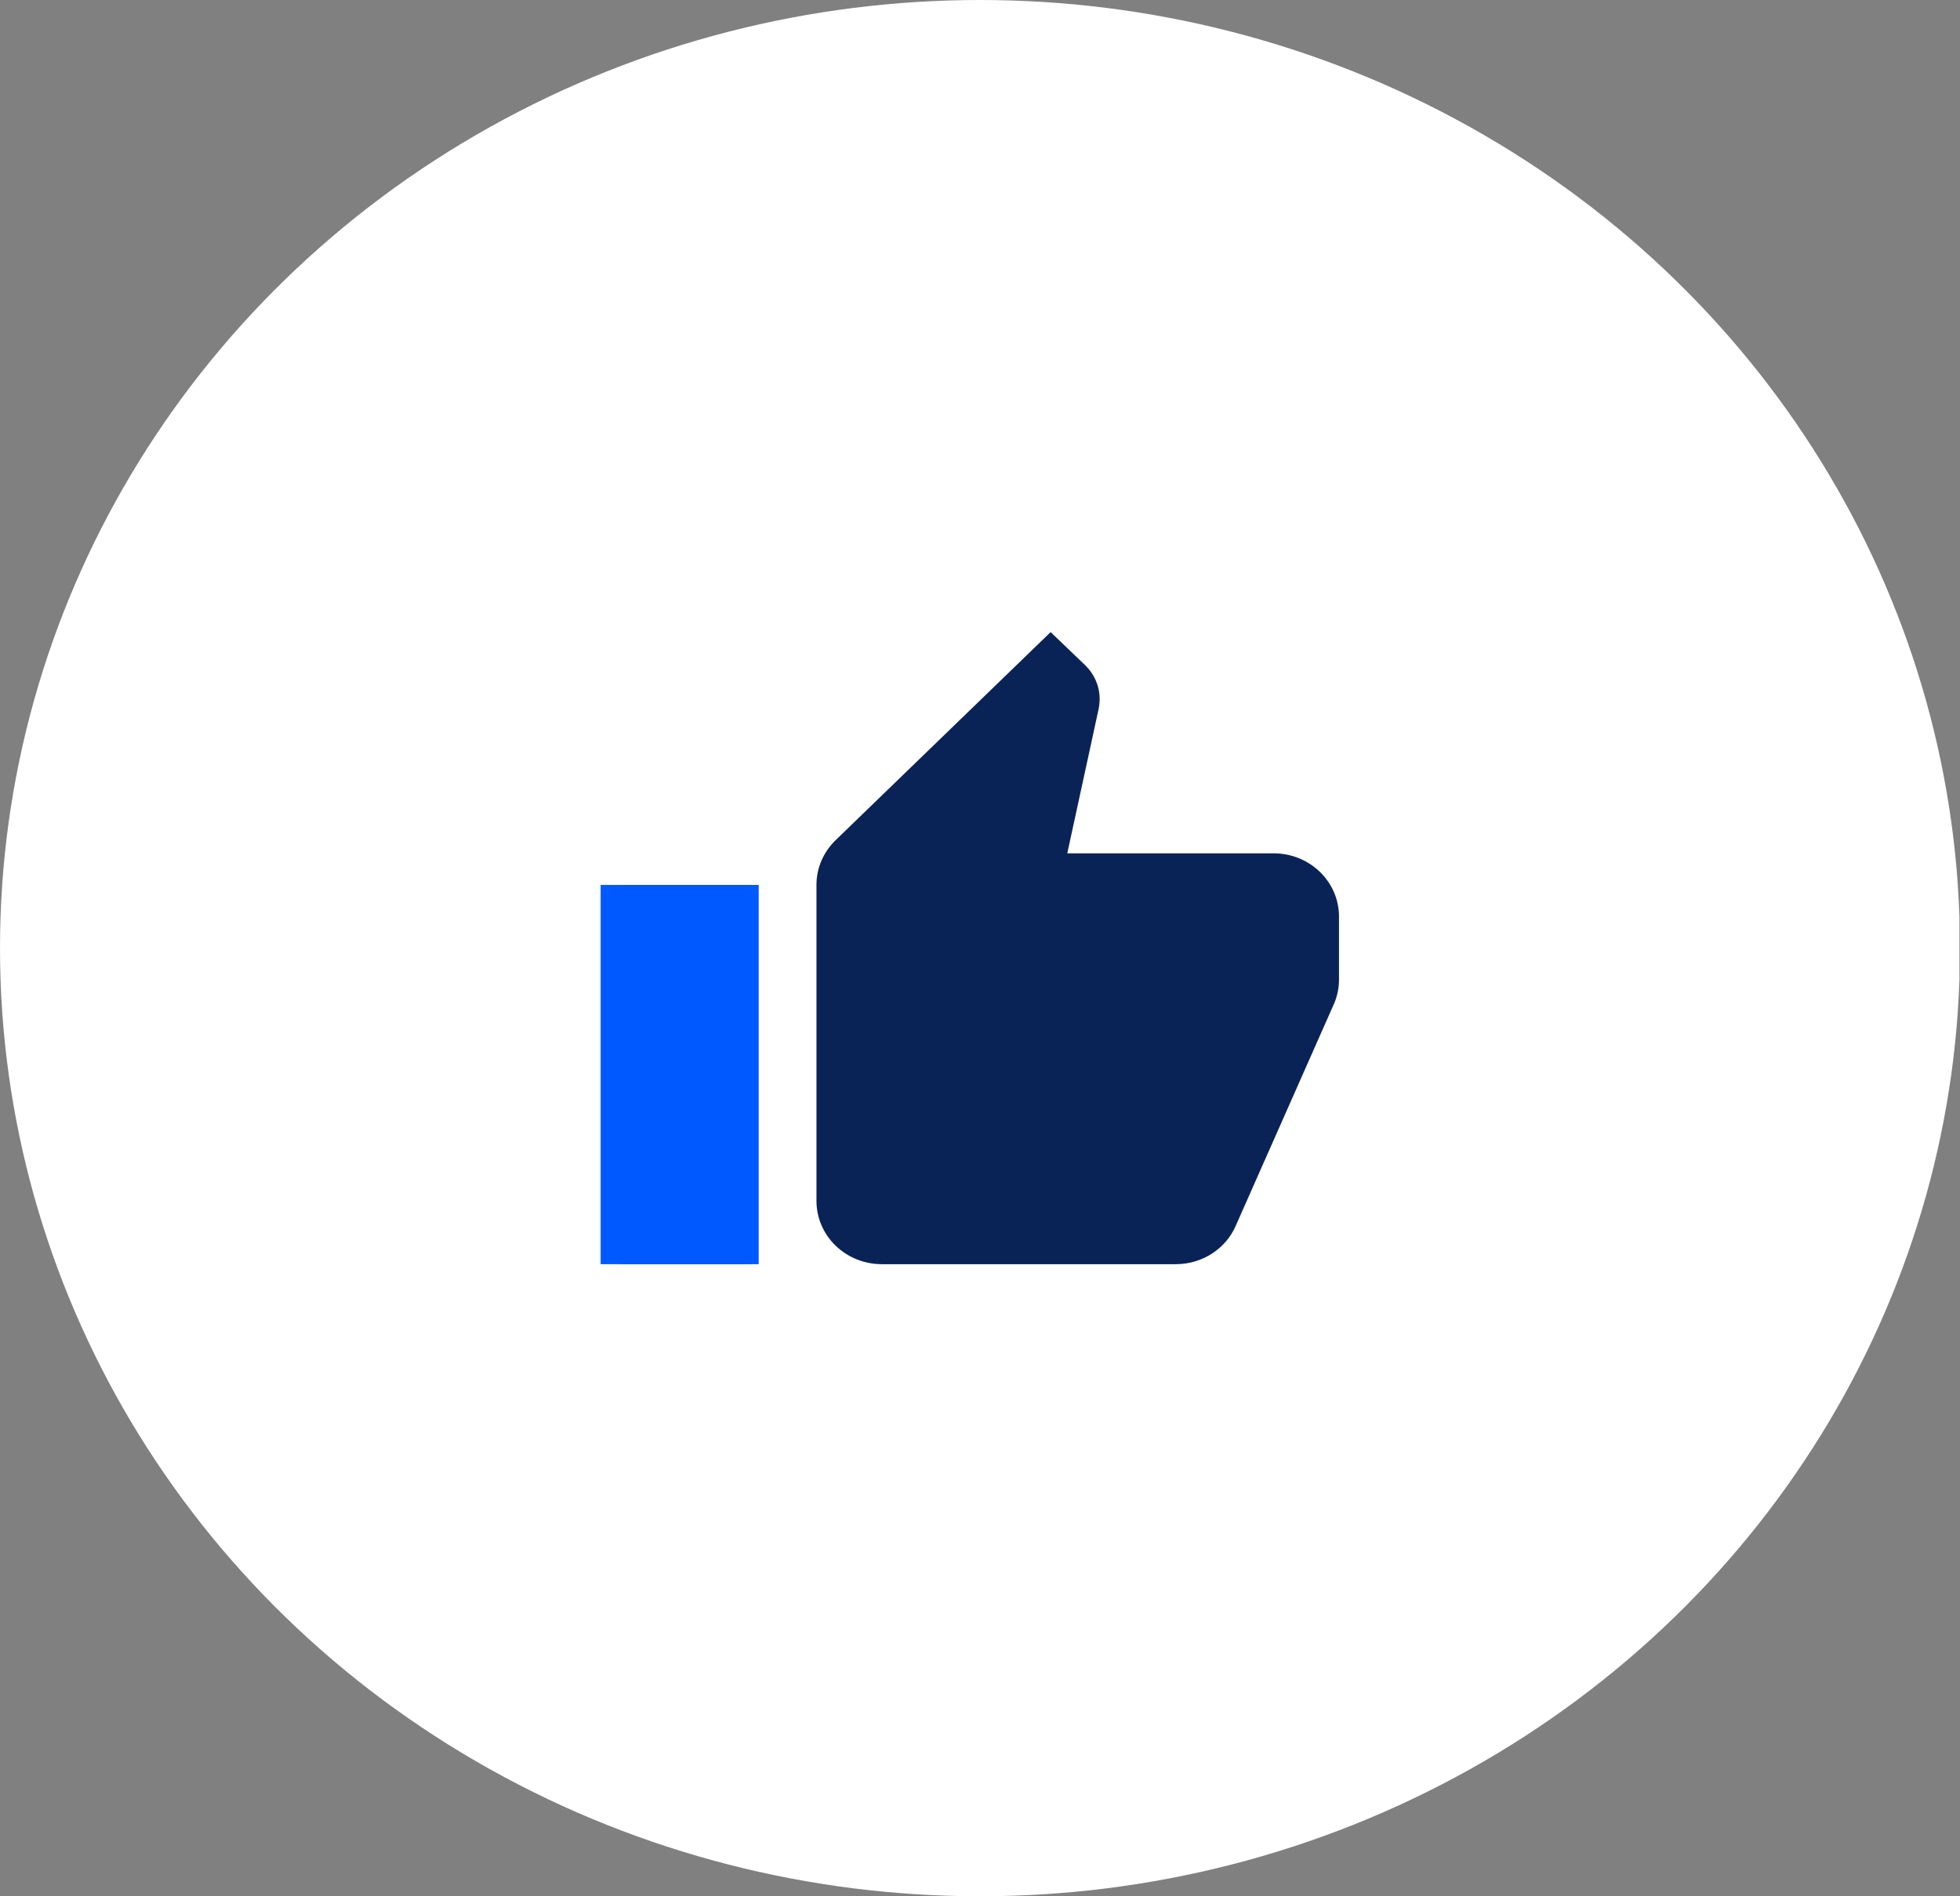 <svg width="62" height="60" viewBox="0 0 62 60" fill="none" xmlns="http://www.w3.org/2000/svg">
<rect x="0" y="0" width="62" height="60" fill="#808080" stroke="none"/>
<g clip-path="url(#clip0_2679_6290)">
<ellipse cx="31" cy="30" rx="31" ry="30" fill="white"/>
<path d="M42.356 29C42.356 28.47 42.139 27.961 41.751 27.586C41.364 27.211 40.838 27 40.29 27H33.761L34.753 22.43C34.773 22.33 34.784 22.22 34.784 22.11C34.784 21.7 34.608 21.32 34.329 21.05L33.234 20L26.437 26.58C26.055 26.95 25.827 27.45 25.827 28V38C25.827 38.53 26.045 39.039 26.432 39.414C26.82 39.789 27.345 40 27.893 40H37.191C38.048 40 38.782 39.5 39.092 38.78L42.212 31.73C42.304 31.5 42.356 31.26 42.356 31V29ZM19.629 40H23.761V28H19.629V40Z" fill="#0A2357"/>
<rect x="19" y="28" width="5" height="12" fill="#0059FF"/>
</g>
<defs>
<clipPath id="clip0_2679_6290">
<rect width="61.983" height="60" fill="white"/>
</clipPath>
</defs>
</svg>

